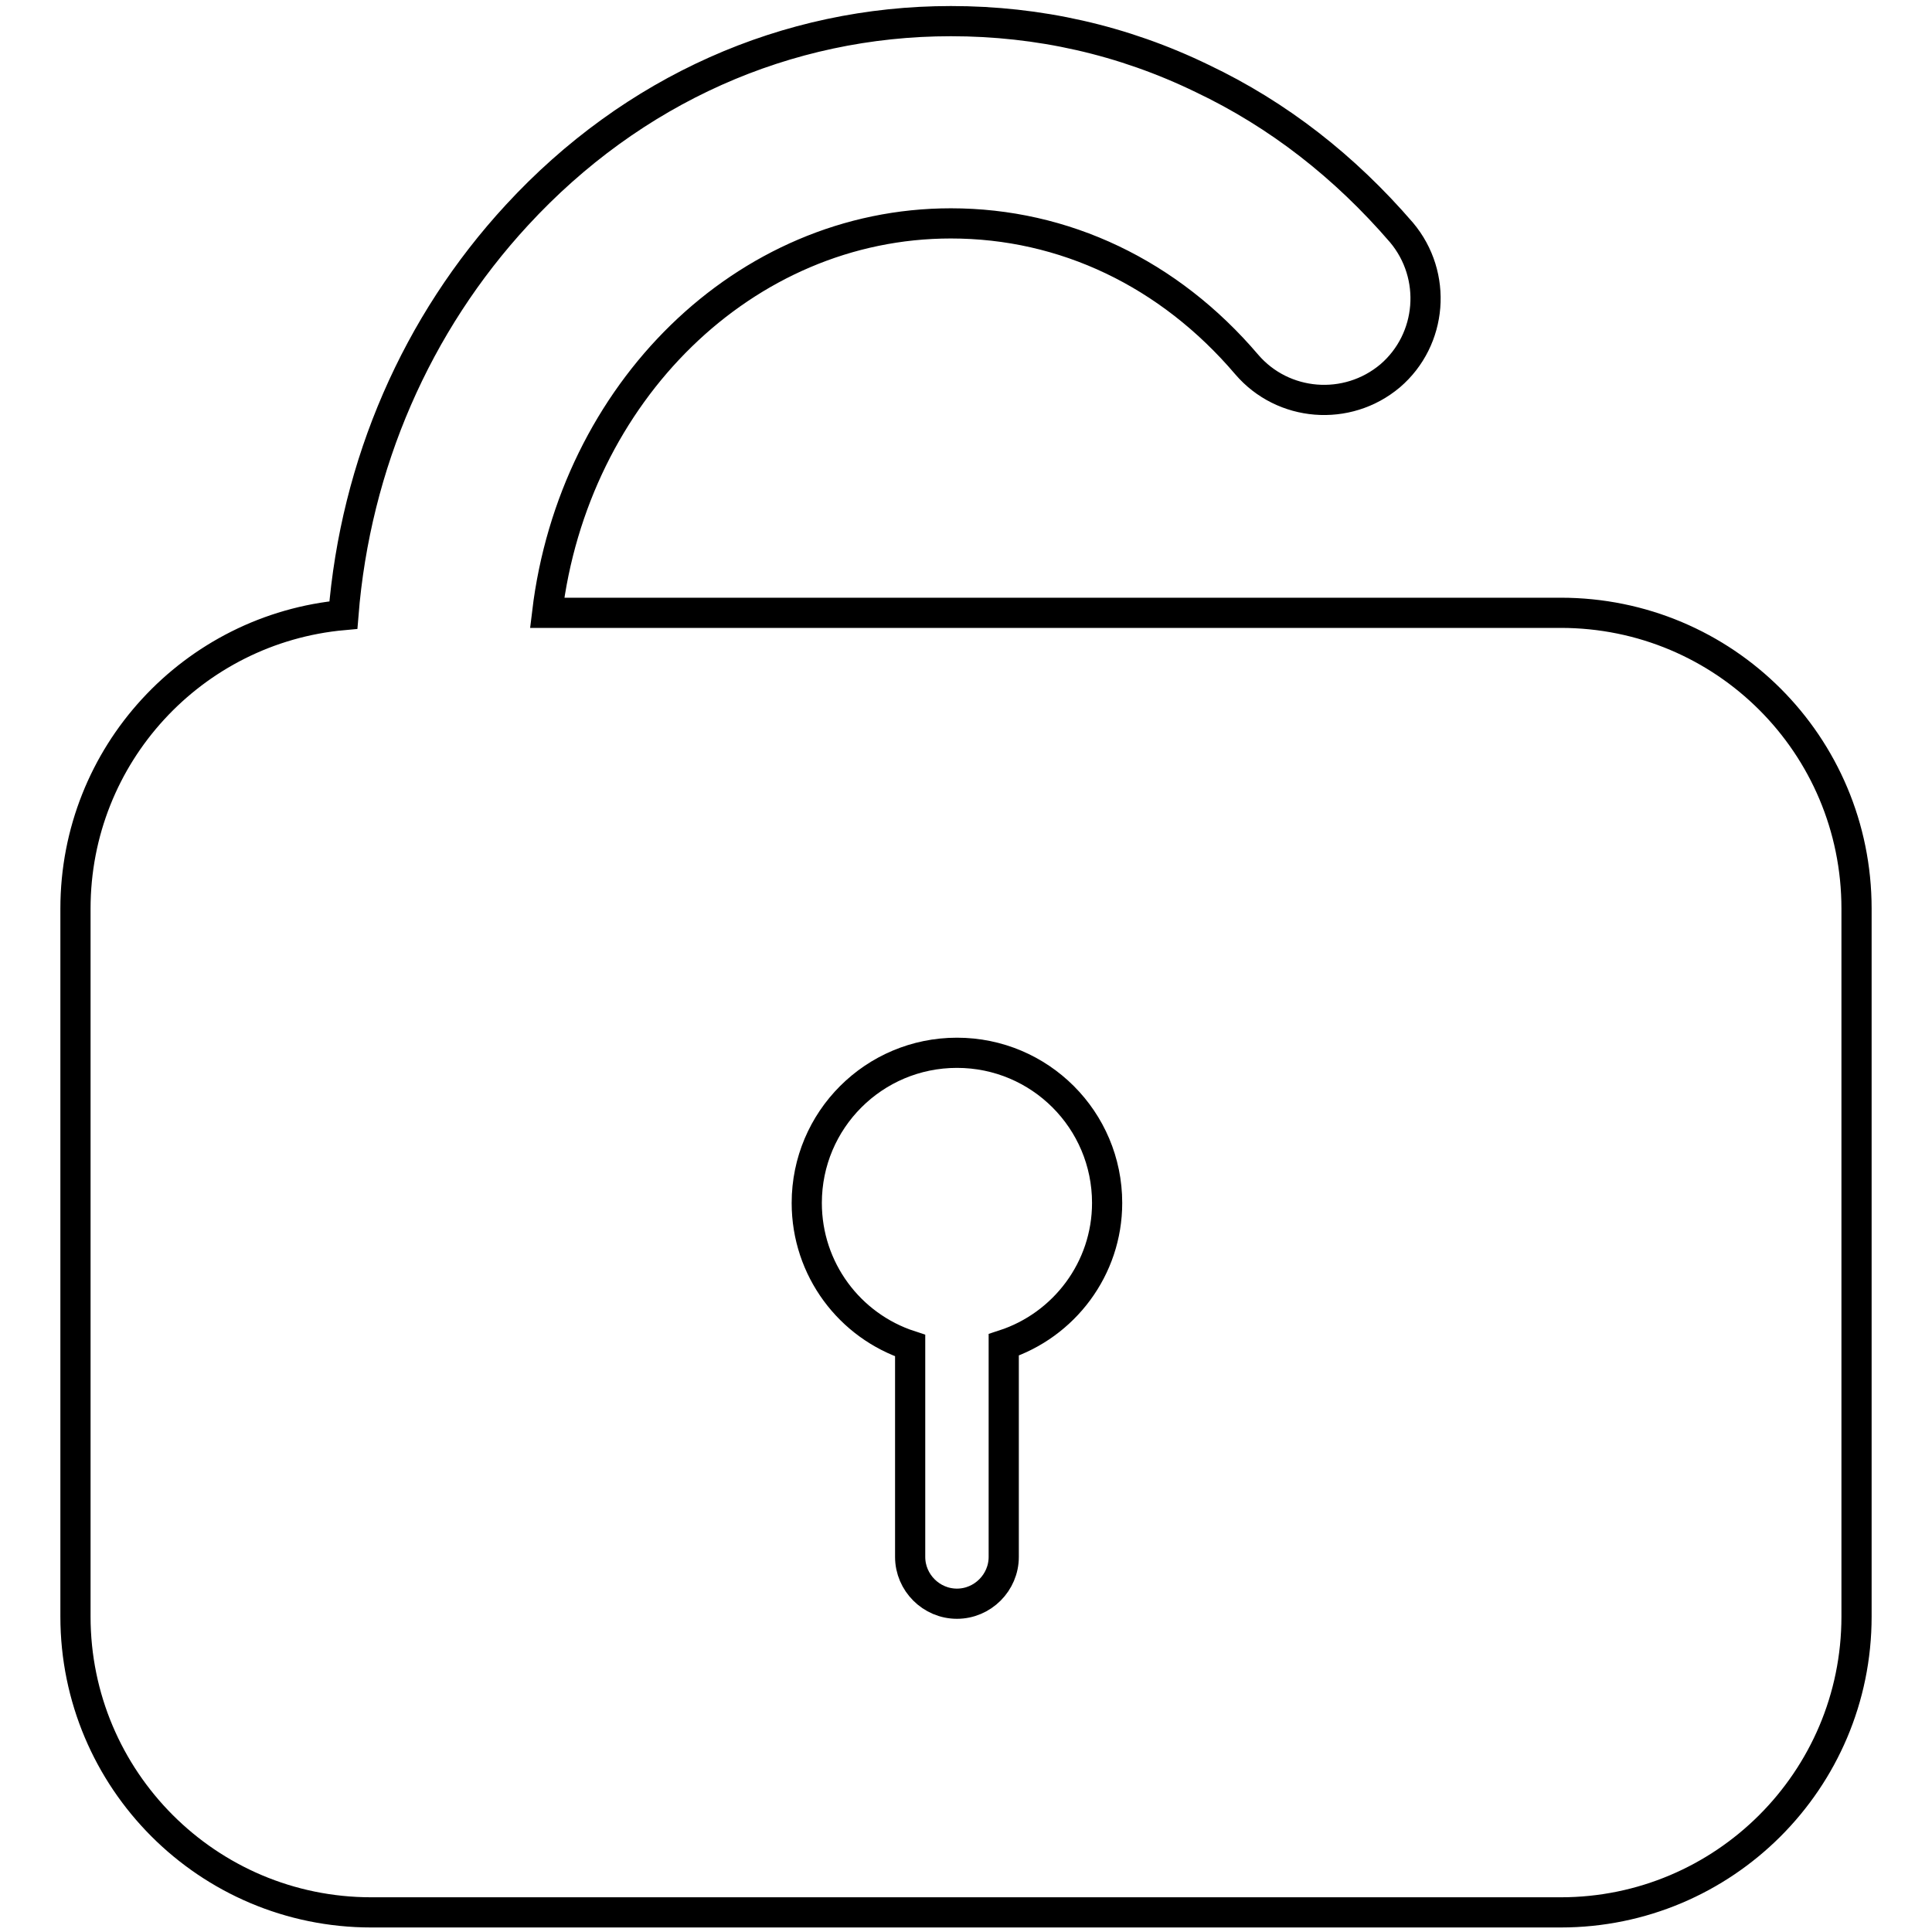 <?xml version="1.0" encoding="utf-8"?>
<!-- Svg Vector Icons : http://www.onlinewebfonts.com/icon -->
<!DOCTYPE svg PUBLIC "-//W3C//DTD SVG 1.1//EN" "http://www.w3.org/Graphics/SVG/1.1/DTD/svg11.dtd">
<svg version="1.1" xmlns="http://www.w3.org/2000/svg" xmlns:xlink="http://www.w3.org/1999/xlink" x="0px" y="0px" viewBox="0 0 256 256" enable-background="new 0 0 256 256" xml:space="preserve">
<g> <path stroke-width="4" fill-opacity="0" stroke="#000000"  d="M206.8,81.2H72.5C76,52.1,98.6,29.6,126,29.6c15,0,28.9,6.6,39.2,18.7c4.8,5.6,13.3,6.3,19,1.5 c5.6-4.8,6.3-13.3,1.5-19c-7.5-8.7-16.3-15.6-26.4-20.4c-10.5-5.1-21.7-7.6-33.3-7.6c-21.8,0-42.2,9.1-57.5,25.7 c-13.3,14.4-21.4,33-23,53C25.6,83.3,10,100,10,120.4v93.8c0,21.6,17.5,39.2,39.2,39.2h157.6c21.6,0,39.2-17.5,39.2-39.2v-93.8 C246,98.7,228.5,81.2,206.8,81.2z M133,178.2v28.1H133c0,0,0,0,0,0c0,3.4-2.8,6.2-6.2,6.2s-6.2-2.8-6.2-6.2c0,0,0,0,0,0h0v-28 c-8-2.6-13.7-10.1-13.7-18.9c0-11,8.9-19.9,19.9-19.9c11,0,19.9,8.9,19.9,19.9C146.7,168.1,141,175.6,133,178.2z"/></g>
</svg>